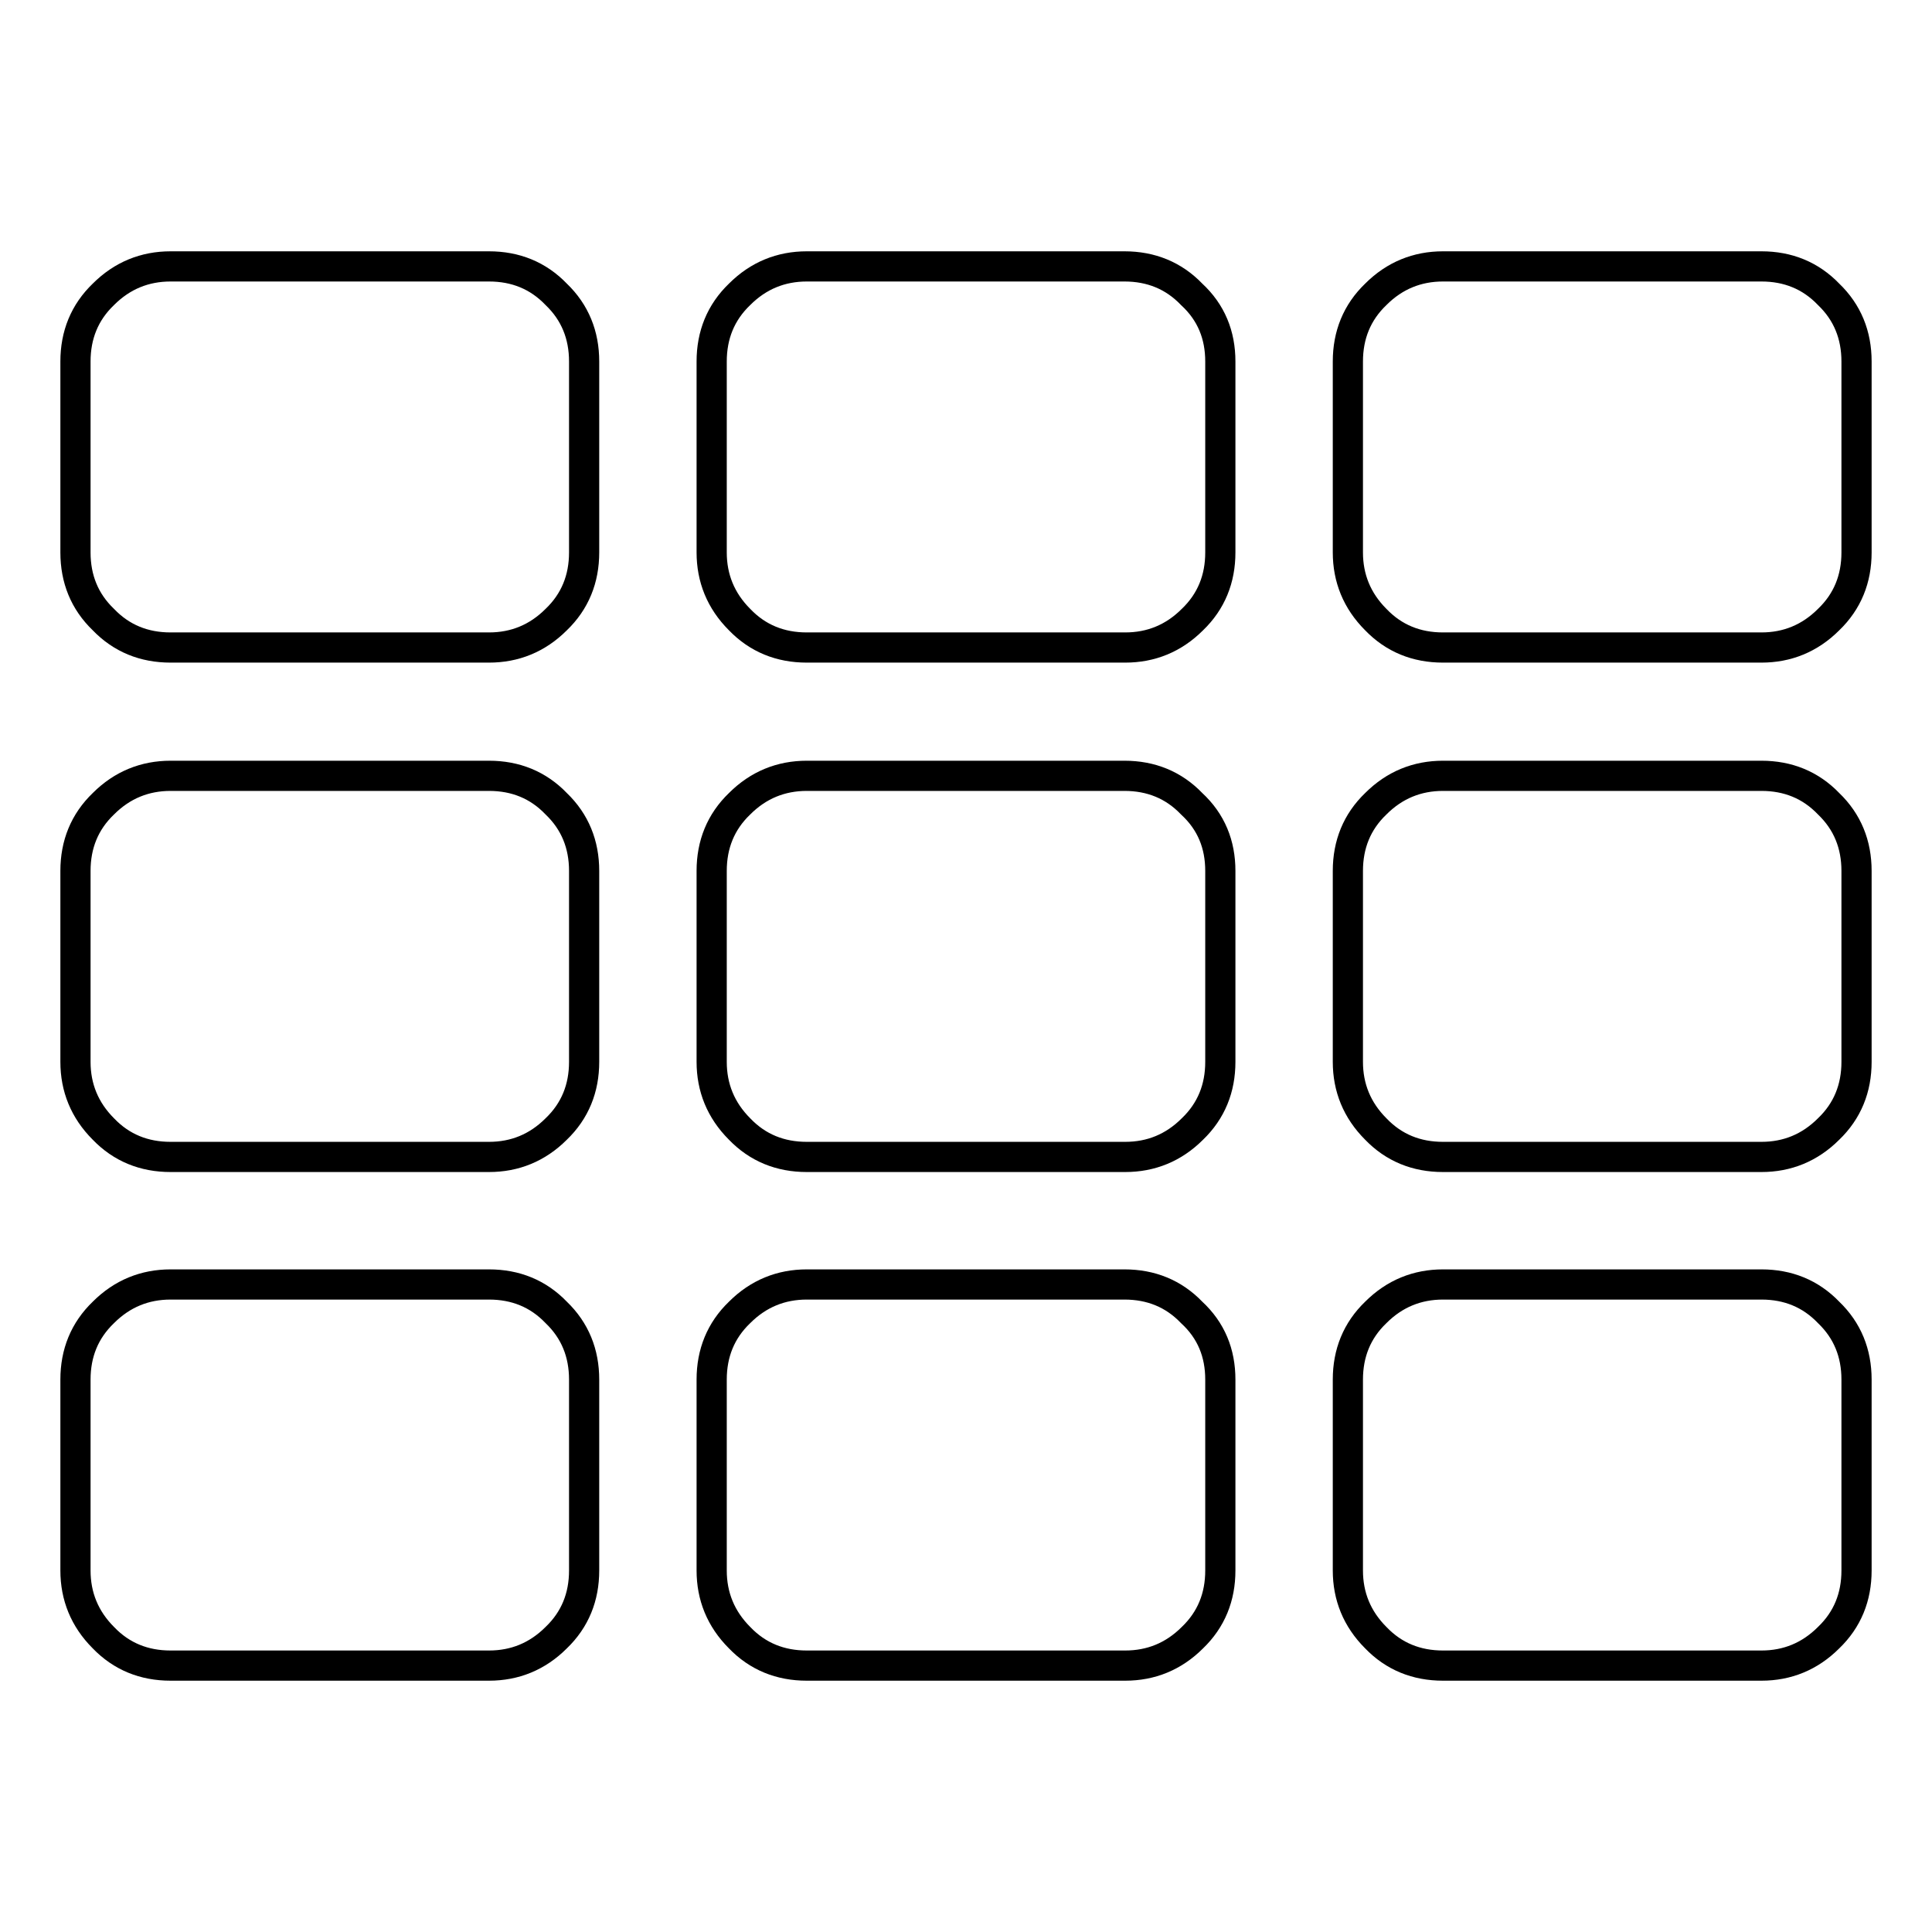 <?xml version="1.0" encoding="utf-8"?>
<!-- Svg Vector Icons : http://www.onlinewebfonts.com/icon -->
<!DOCTYPE svg PUBLIC "-//W3C//DTD SVG 1.1//EN" "http://www.w3.org/Graphics/SVG/1.1/DTD/svg11.dtd">
<svg version="1.1" xmlns="http://www.w3.org/2000/svg" xmlns:xlink="http://www.w3.org/1999/xlink" x="0px" y="0px" viewBox="0 0 256 256" enable-background="new 0 0 256 256" xml:space="preserve">
<g> <path stroke-width="4" fill-opacity="0" stroke="#000000"  d="M77.4,47.9v25.3c0,3.5-1.2,6.5-3.7,8.9c-2.5,2.5-5.5,3.7-8.9,3.7H22.6c-3.5,0-6.5-1.2-8.9-3.7 c-2.5-2.4-3.7-5.4-3.7-8.9V47.9c0-3.5,1.2-6.5,3.7-8.9c2.5-2.5,5.5-3.7,8.9-3.7h42.2c3.5,0,6.5,1.2,8.9,3.7 C76.2,41.4,77.4,44.4,77.4,47.9z M77.4,115.4v25.3c0,3.5-1.2,6.5-3.7,8.9c-2.5,2.5-5.5,3.7-8.9,3.7H22.6c-3.5,0-6.5-1.2-8.9-3.7 c-2.5-2.5-3.7-5.5-3.7-8.9v-25.3c0-3.5,1.2-6.5,3.7-8.9c2.5-2.5,5.5-3.7,8.9-3.7h42.2c3.5,0,6.5,1.2,8.9,3.7 C76.2,108.9,77.4,111.9,77.4,115.4z M77.4,182.8v25.3c0,3.5-1.2,6.5-3.7,8.9c-2.5,2.5-5.5,3.7-8.9,3.7H22.6c-3.5,0-6.5-1.2-8.9-3.7 c-2.5-2.5-3.7-5.5-3.7-8.9v-25.3c0-3.5,1.2-6.5,3.7-8.9c2.5-2.5,5.5-3.7,8.9-3.7h42.2c3.5,0,6.5,1.2,8.9,3.7 C76.2,176.3,77.4,179.3,77.4,182.8z M161.7,47.9v25.3c0,3.5-1.2,6.5-3.7,8.9c-2.5,2.5-5.5,3.7-8.9,3.7h-42.2 c-3.5,0-6.5-1.2-8.9-3.7c-2.5-2.5-3.7-5.5-3.7-8.9V47.9c0-3.5,1.2-6.5,3.7-8.9c2.5-2.5,5.5-3.7,8.9-3.7H149c3.5,0,6.5,1.2,8.9,3.7 C160.5,41.4,161.7,44.4,161.7,47.9L161.7,47.9z M161.7,115.4v25.3c0,3.5-1.2,6.5-3.7,8.9c-2.5,2.5-5.5,3.7-8.9,3.7h-42.2 c-3.5,0-6.5-1.2-8.9-3.7c-2.5-2.5-3.7-5.5-3.7-8.9v-25.3c0-3.5,1.2-6.5,3.7-8.9c2.5-2.5,5.5-3.7,8.9-3.7H149c3.5,0,6.5,1.2,8.9,3.7 C160.5,108.9,161.7,111.9,161.7,115.4L161.7,115.4z M161.7,182.8v25.3c0,3.5-1.2,6.5-3.7,8.9c-2.5,2.5-5.5,3.7-8.9,3.7h-42.2 c-3.5,0-6.5-1.2-8.9-3.7c-2.5-2.5-3.7-5.5-3.7-8.9v-25.3c0-3.5,1.2-6.5,3.7-8.9c2.5-2.5,5.5-3.7,8.9-3.7H149c3.5,0,6.5,1.2,8.9,3.7 C160.5,176.3,161.7,179.3,161.7,182.8L161.7,182.8z M246,47.9v25.3c0,3.5-1.2,6.5-3.7,8.9c-2.5,2.5-5.5,3.7-8.9,3.7h-42.2 c-3.5,0-6.5-1.2-8.9-3.7c-2.5-2.5-3.7-5.5-3.7-8.9V47.9c0-3.5,1.2-6.5,3.7-8.9c2.5-2.5,5.5-3.7,8.9-3.7h42.2c3.5,0,6.5,1.2,8.9,3.7 C244.8,41.4,246,44.4,246,47.9L246,47.9z M246,115.4v25.3c0,3.5-1.2,6.5-3.7,8.9c-2.5,2.5-5.5,3.7-8.9,3.7h-42.2 c-3.5,0-6.5-1.2-8.9-3.7c-2.5-2.5-3.7-5.5-3.7-8.9v-25.3c0-3.5,1.2-6.5,3.7-8.9c2.5-2.5,5.5-3.7,8.9-3.7h42.2 c3.5,0,6.5,1.2,8.9,3.7C244.8,108.9,246,111.9,246,115.4L246,115.4z M246,182.8v25.3c0,3.5-1.2,6.5-3.7,8.9 c-2.5,2.5-5.5,3.7-8.9,3.7h-42.2c-3.5,0-6.5-1.2-8.9-3.7c-2.5-2.5-3.7-5.5-3.7-8.9v-25.3c0-3.5,1.2-6.5,3.7-8.9 c2.5-2.5,5.5-3.7,8.9-3.7h42.2c3.5,0,6.5,1.2,8.9,3.7C244.8,176.3,246,179.3,246,182.8L246,182.8z"/></g>
</svg>